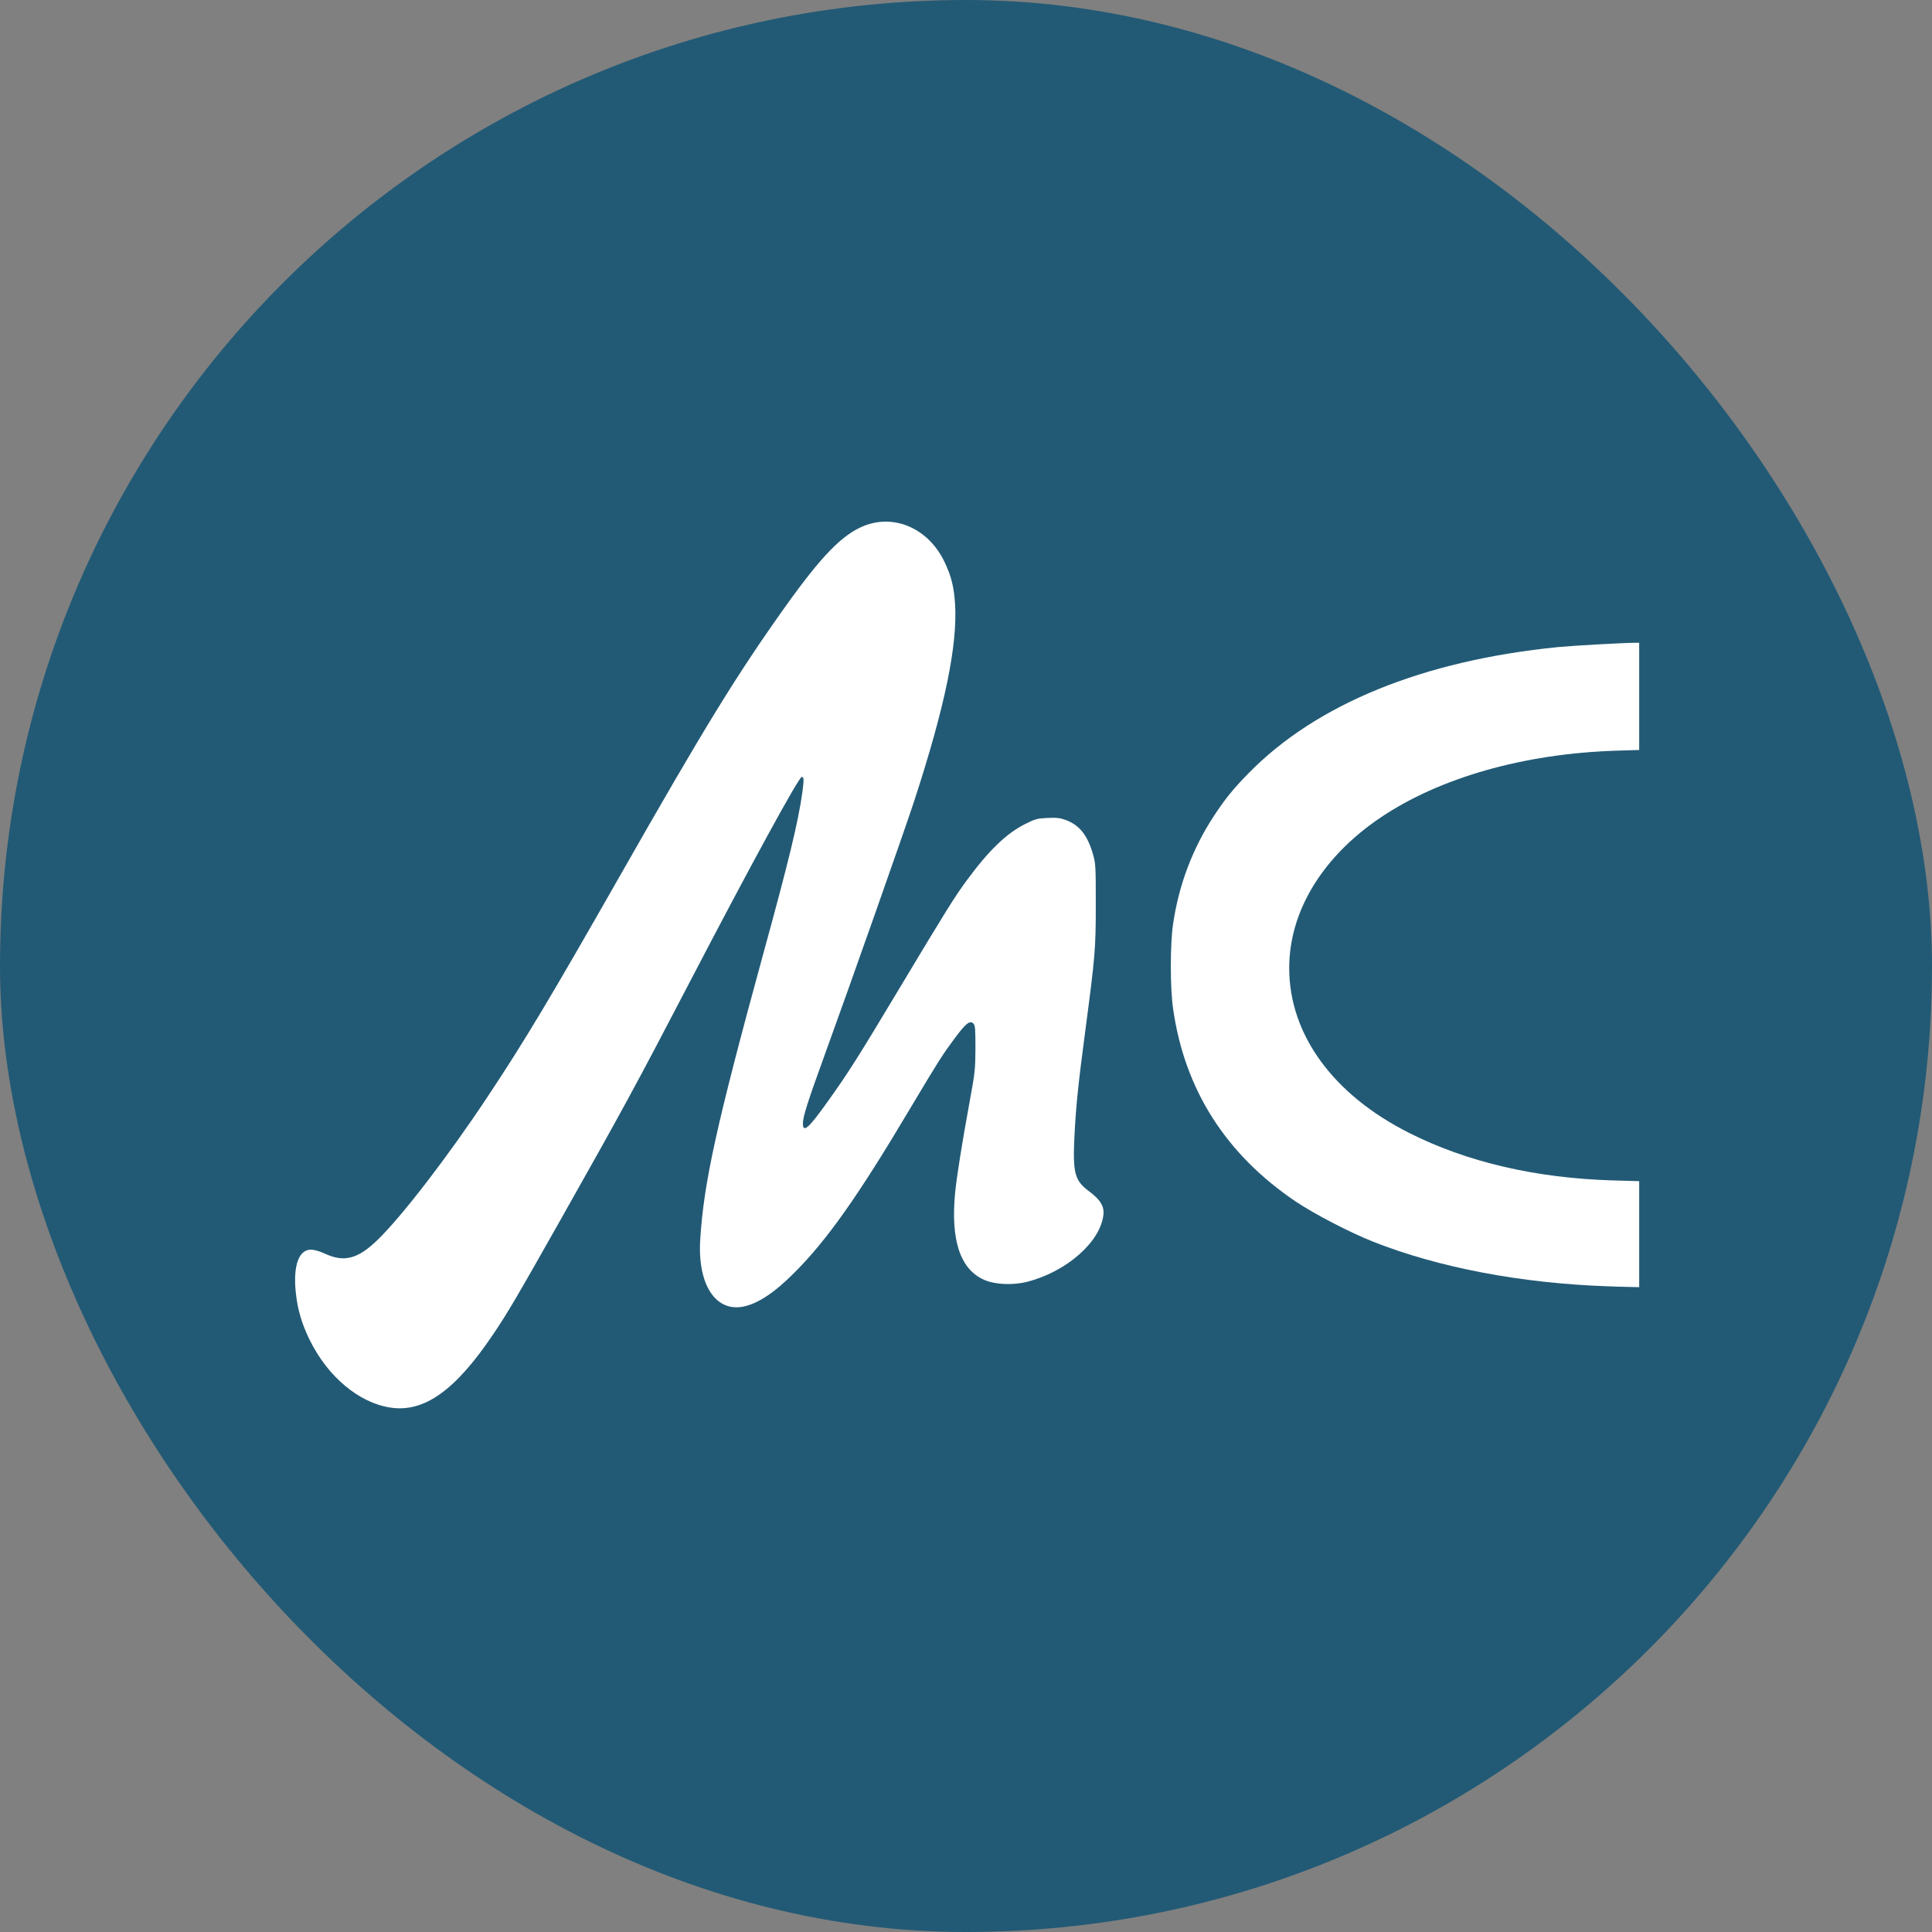 <svg width="200" height="200" viewBox="0 0 200 200" fill="none" xmlns="http://www.w3.org/2000/svg">
<rect x="0" y="0" width="200" height="200" fill="#808080" stroke="none"/>
<rect width="200" height="200" rx="100" fill="#225A75"/>
<path d="M40.402 145.711C37.148 145.212 33.944 142.523 32.076 138.745C31.249 137.068 30.804 135.57 30.626 133.854C30.309 130.948 30.97 129.219 32.343 129.373C32.635 129.398 33.207 129.577 33.614 129.77C35.622 130.704 37.046 130.333 39.08 128.361C41.584 125.941 46.39 119.693 50.432 113.598C54.297 107.784 56.928 103.393 64.213 90.601C72.946 75.261 76.277 69.832 81.374 62.688C85.086 57.502 87.209 55.325 89.459 54.429C92.65 53.174 96.146 54.749 97.773 58.168C98.472 59.627 98.752 60.741 98.867 62.495C99.134 66.785 97.837 73.097 94.659 82.854C93.629 86.004 88.048 101.843 85.315 109.359C83.612 114.046 83.116 115.608 83.116 116.287C83.116 117.337 83.713 116.812 85.747 113.943C87.82 111.05 88.887 109.359 93.222 102.125C97.773 94.532 98.867 92.765 100.087 91.126C102.375 88.015 104.18 86.286 106.1 85.313C107.206 84.762 107.371 84.724 108.452 84.673C109.431 84.634 109.748 84.673 110.371 84.903C111.757 85.428 112.583 86.478 113.143 88.424C113.422 89.397 113.435 89.641 113.435 93.61C113.435 98.271 113.371 98.95 112.354 106.671C111.592 112.394 111.376 114.622 111.223 117.682C111.045 121.447 111.248 122.215 112.749 123.329C113.918 124.2 114.325 124.878 114.223 125.775C113.893 128.592 110.384 131.652 106.342 132.689C104.841 133.073 102.947 132.983 101.841 132.471C99.388 131.37 98.396 128.348 98.879 123.431C99.045 121.767 99.591 118.335 100.367 114.097C100.939 110.986 100.964 110.717 100.977 108.502C100.977 106.466 100.951 106.146 100.761 105.953C100.405 105.595 99.985 105.928 98.816 107.503C97.519 109.257 97.214 109.731 94.15 114.865C88.824 123.828 85.595 128.399 82.213 131.767C80.192 133.803 78.489 134.93 76.989 135.25C74.077 135.864 72.196 132.971 72.488 128.31C72.857 122.407 74.166 116.453 78.997 98.796C81.679 89.039 82.633 85.082 83.065 81.984C83.23 80.729 83.23 80.422 83.001 80.422C82.696 80.422 77.675 89.615 71.293 101.869C65.954 112.125 64.403 114.981 58.034 126.261C53.471 134.341 52.593 135.839 51.068 138.105C47.14 143.944 43.911 146.249 40.402 145.711Z" fill="white"/>
<path d="M166.446 133.158C157.484 132.85 148.929 131.224 142.166 128.548C139.687 127.562 136.14 125.718 134.157 124.4C126.885 119.495 122.614 112.786 121.432 104.374C121.127 102.248 121.127 97.754 121.432 95.692C122.016 91.633 123.453 87.83 125.665 84.463C126.86 82.657 127.623 81.71 129.237 80.058C136.254 72.888 147.289 68.38 161.298 66.985C162.925 66.831 167.972 66.549 169.345 66.537H169.688V72.081V77.638L167.184 77.715C157.726 78.035 149.081 80.493 142.941 84.616C136.903 88.675 133.458 94.335 133.458 100.212C133.458 107.088 137.996 113.324 145.903 117.293C151.865 120.302 159.01 121.967 166.993 122.197L169.688 122.274V127.767V133.247L168.582 133.222C167.959 133.209 167.006 133.183 166.446 133.158Z" fill="white"/>
</svg>
